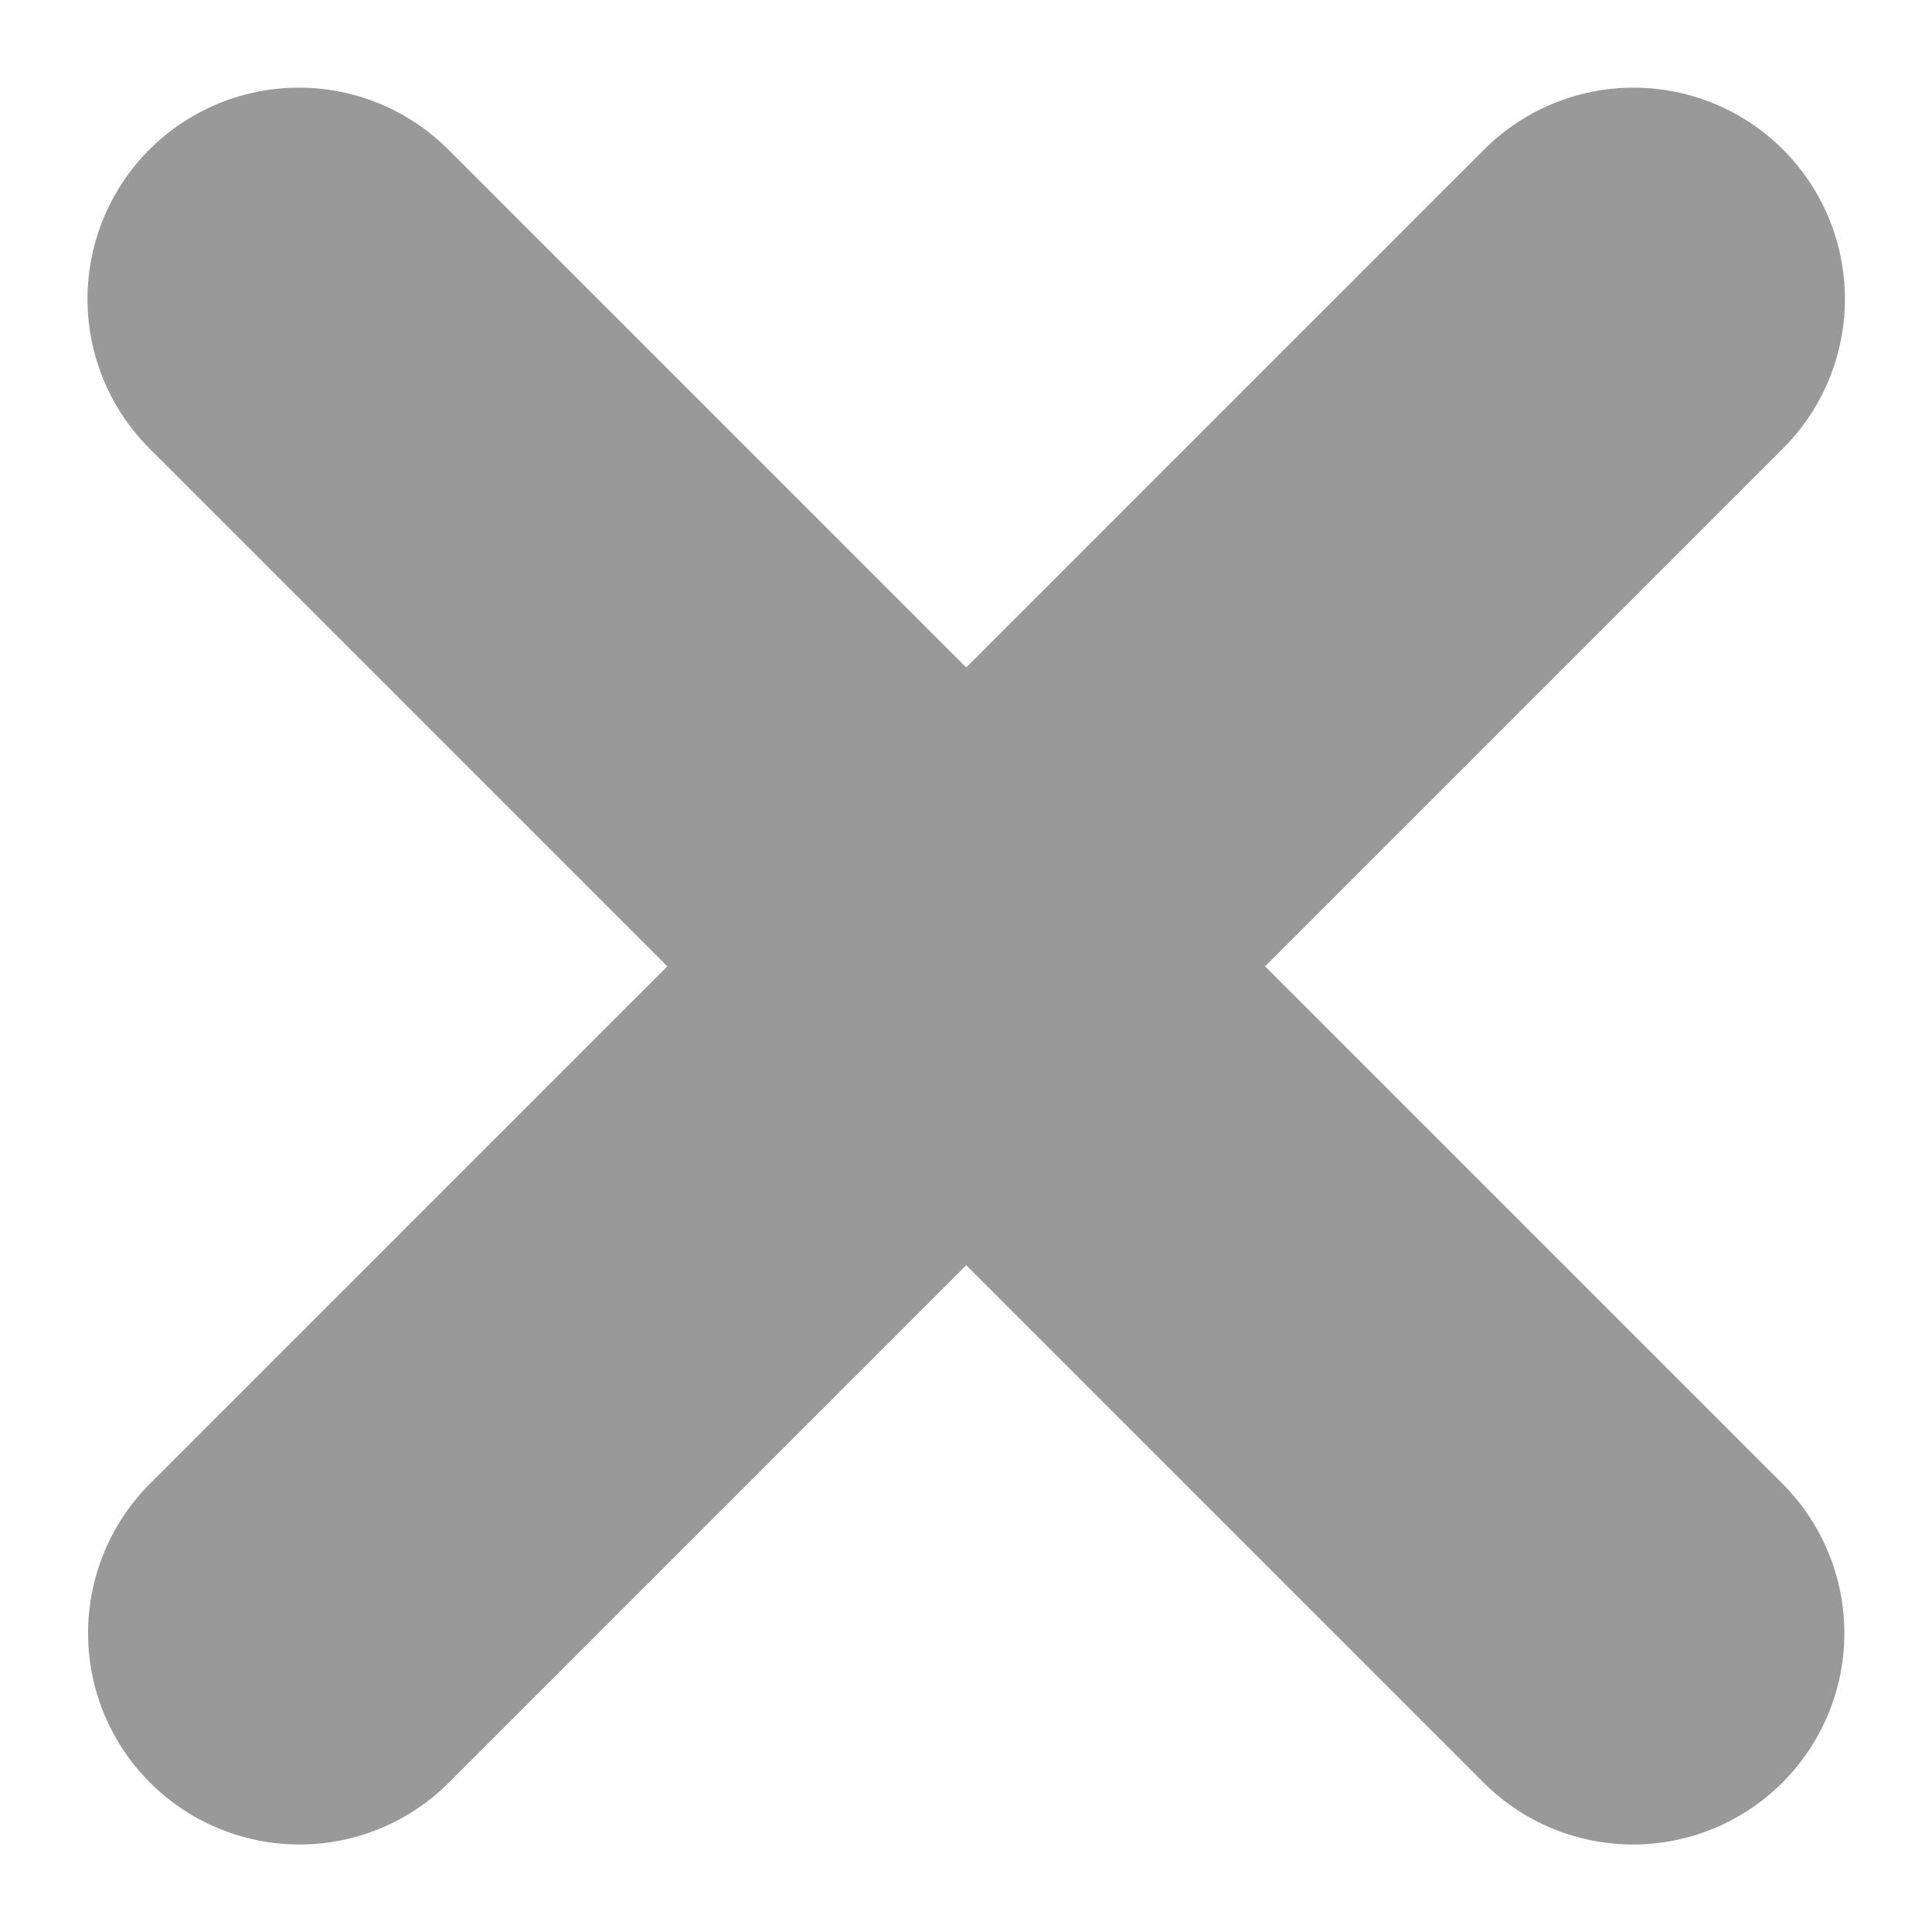 <svg xmlns="http://www.w3.org/2000/svg" width="13.711" height="13.71" viewBox="0 0 13.711 13.71">
  <g id="X" transform="translate(-1054.007 -3468.667)">
    <path id="Caminho_610" data-name="Caminho 610" d="M619.128,3470.789l9.468,9.468" transform="translate(437)" fill="none" stroke="#999" stroke-linecap="round" stroke-width="3"/>
    <path id="Caminho_611" data-name="Caminho 611" d="M628.6,3470.789l-9.468,9.468" transform="translate(437)" fill="none" stroke="#999" stroke-linecap="round" stroke-width="3"/>
  </g>
</svg>
